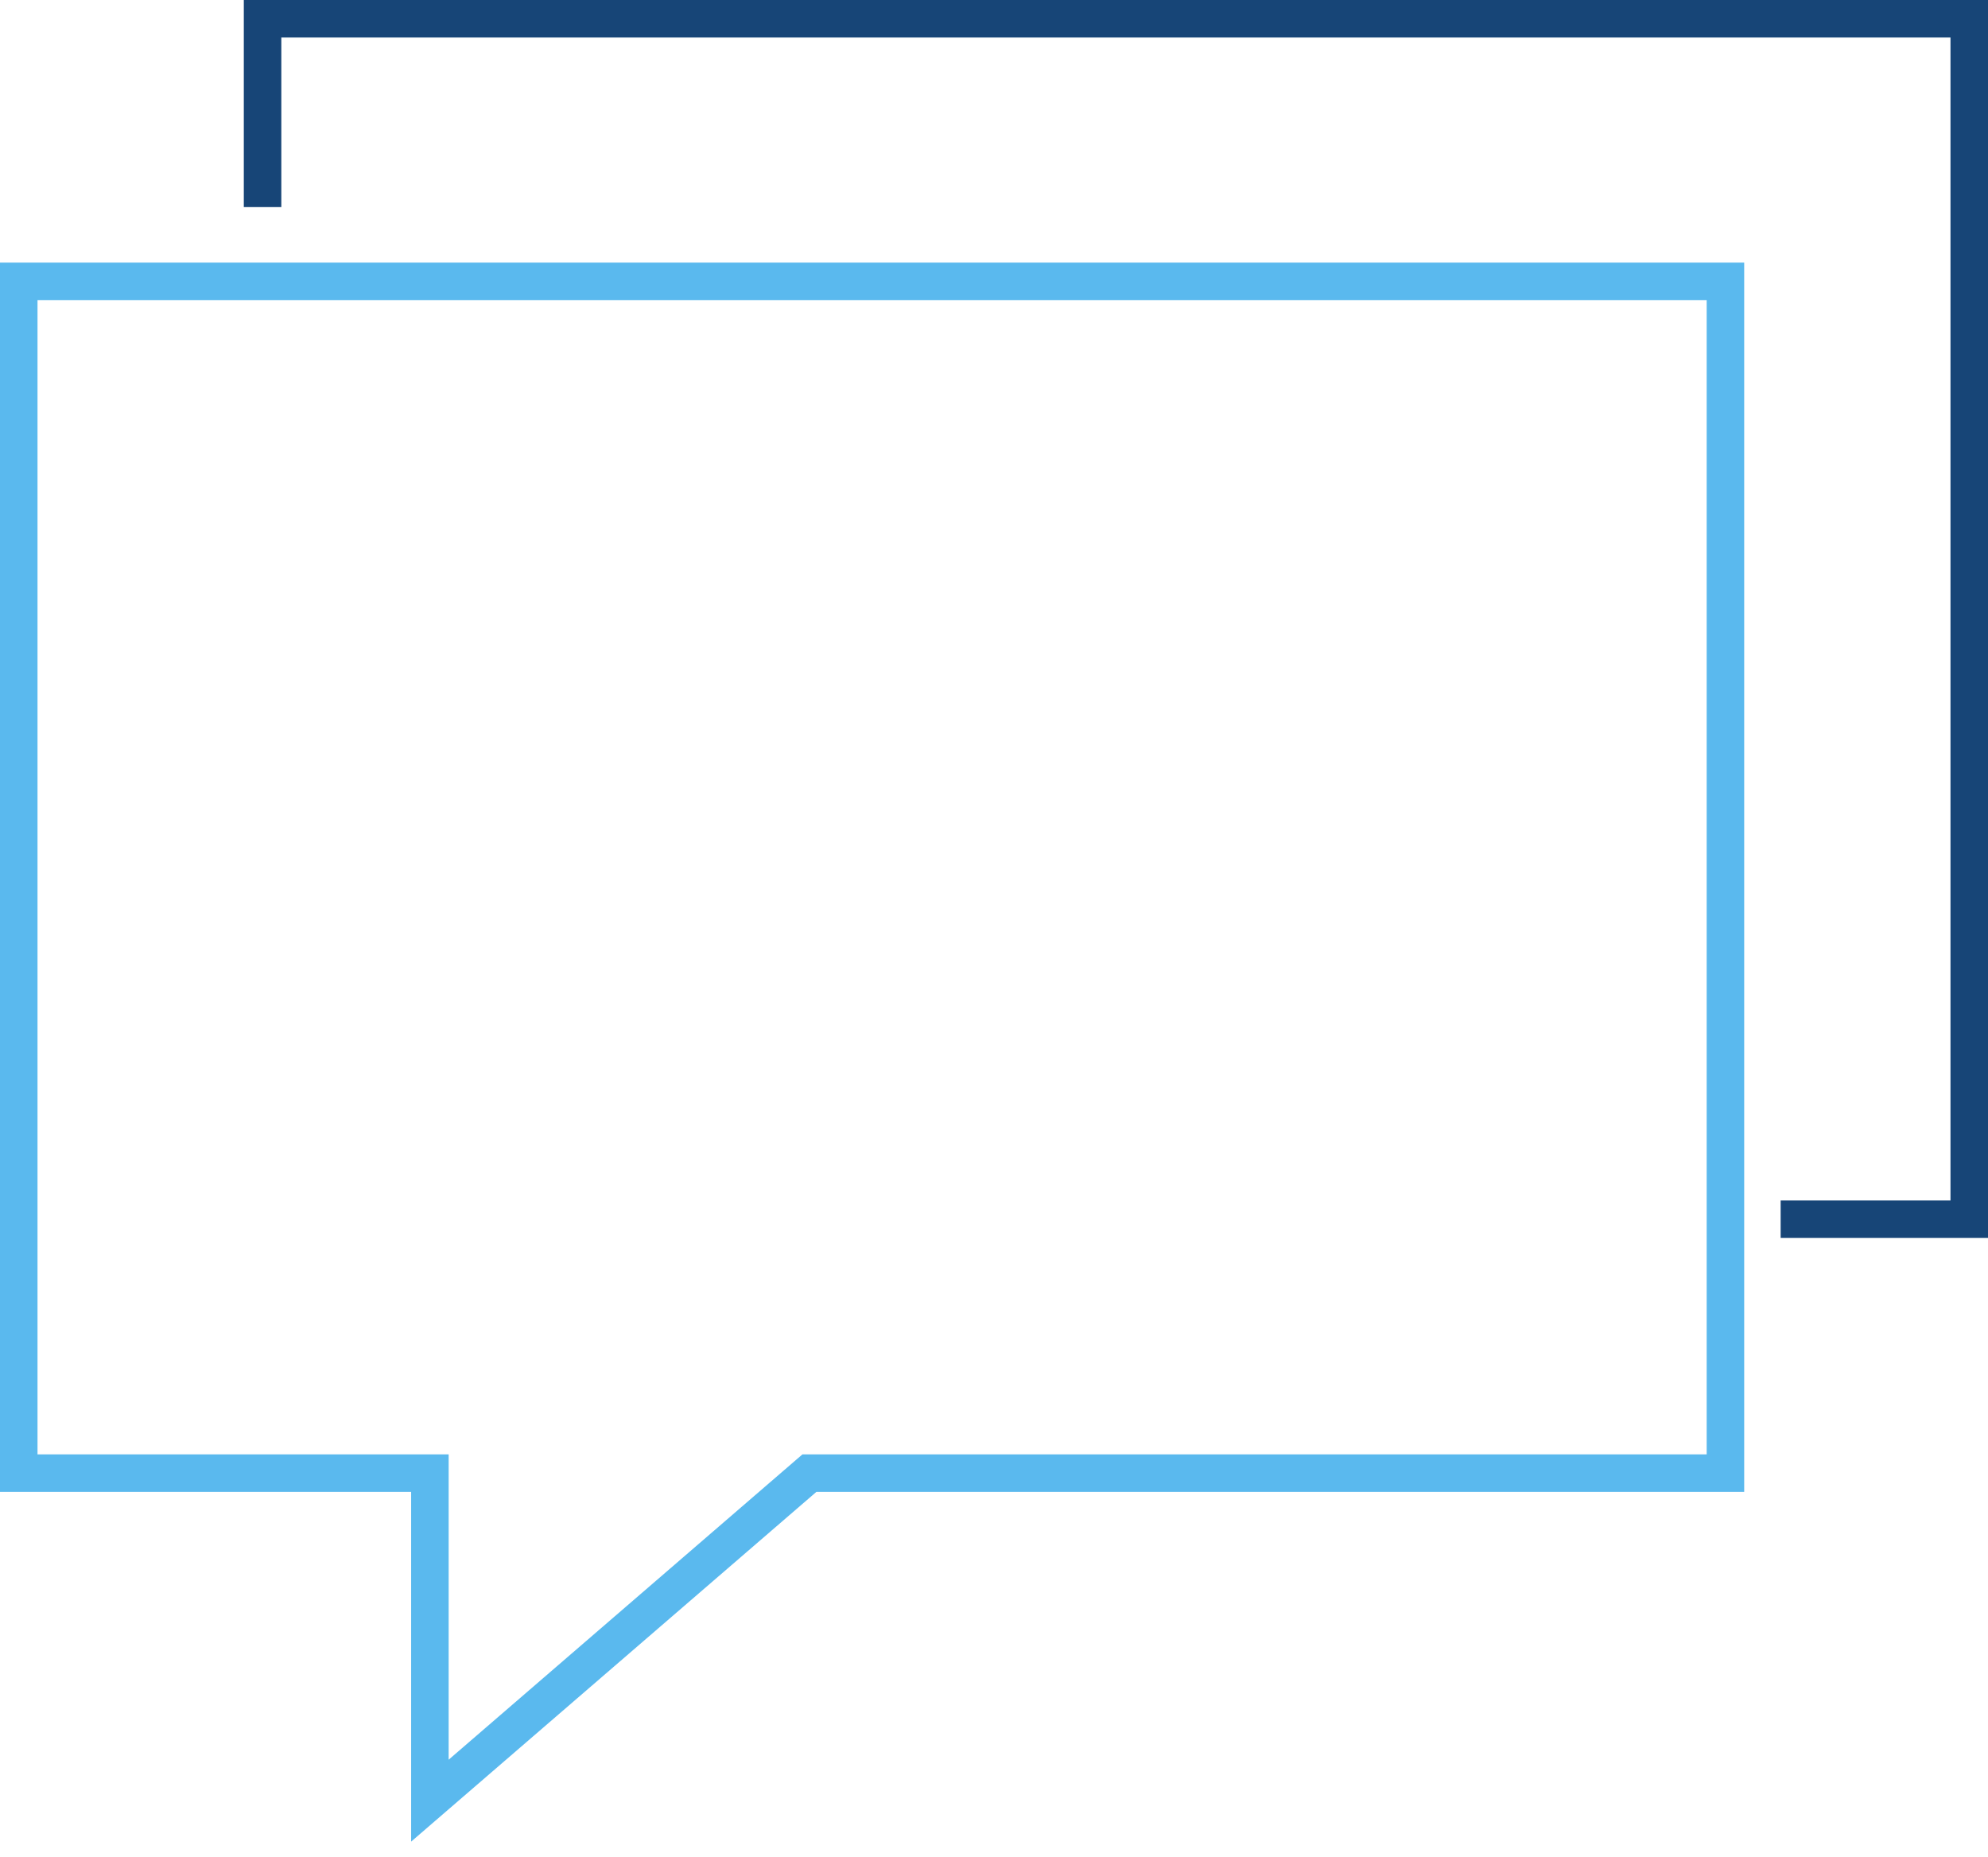 <?xml version="1.0" encoding="UTF-8"?>
<svg width="106px" height="99px" viewBox="0 0 106 99" version="1.1" xmlns="http://www.w3.org/2000/svg" xmlns:xlink="http://www.w3.org/1999/xlink">
    <g id="Boostrap3-grid-system-layouts" stroke="none" stroke-width="1" fill="none" fill-rule="evenodd">
        <g id="Desktop-Wide-Copy-15" transform="translate(-497, -2222)" stroke-width="2">
            <g id="basic_message_multiple" transform="translate(498, 2223)">
                <polygon id="Shape" stroke="#5AB9EE" points="42.159 77.537 91 77.537 91 14 0 14 0 77.537 21.922 77.537 21.922 95"></polygon>
                <polyline id="Shape" stroke="#174577" points="93.944 64 104 64 104 0 13 0 13 10.035"></polyline>
            </g>
        </g>
    </g>
</svg>